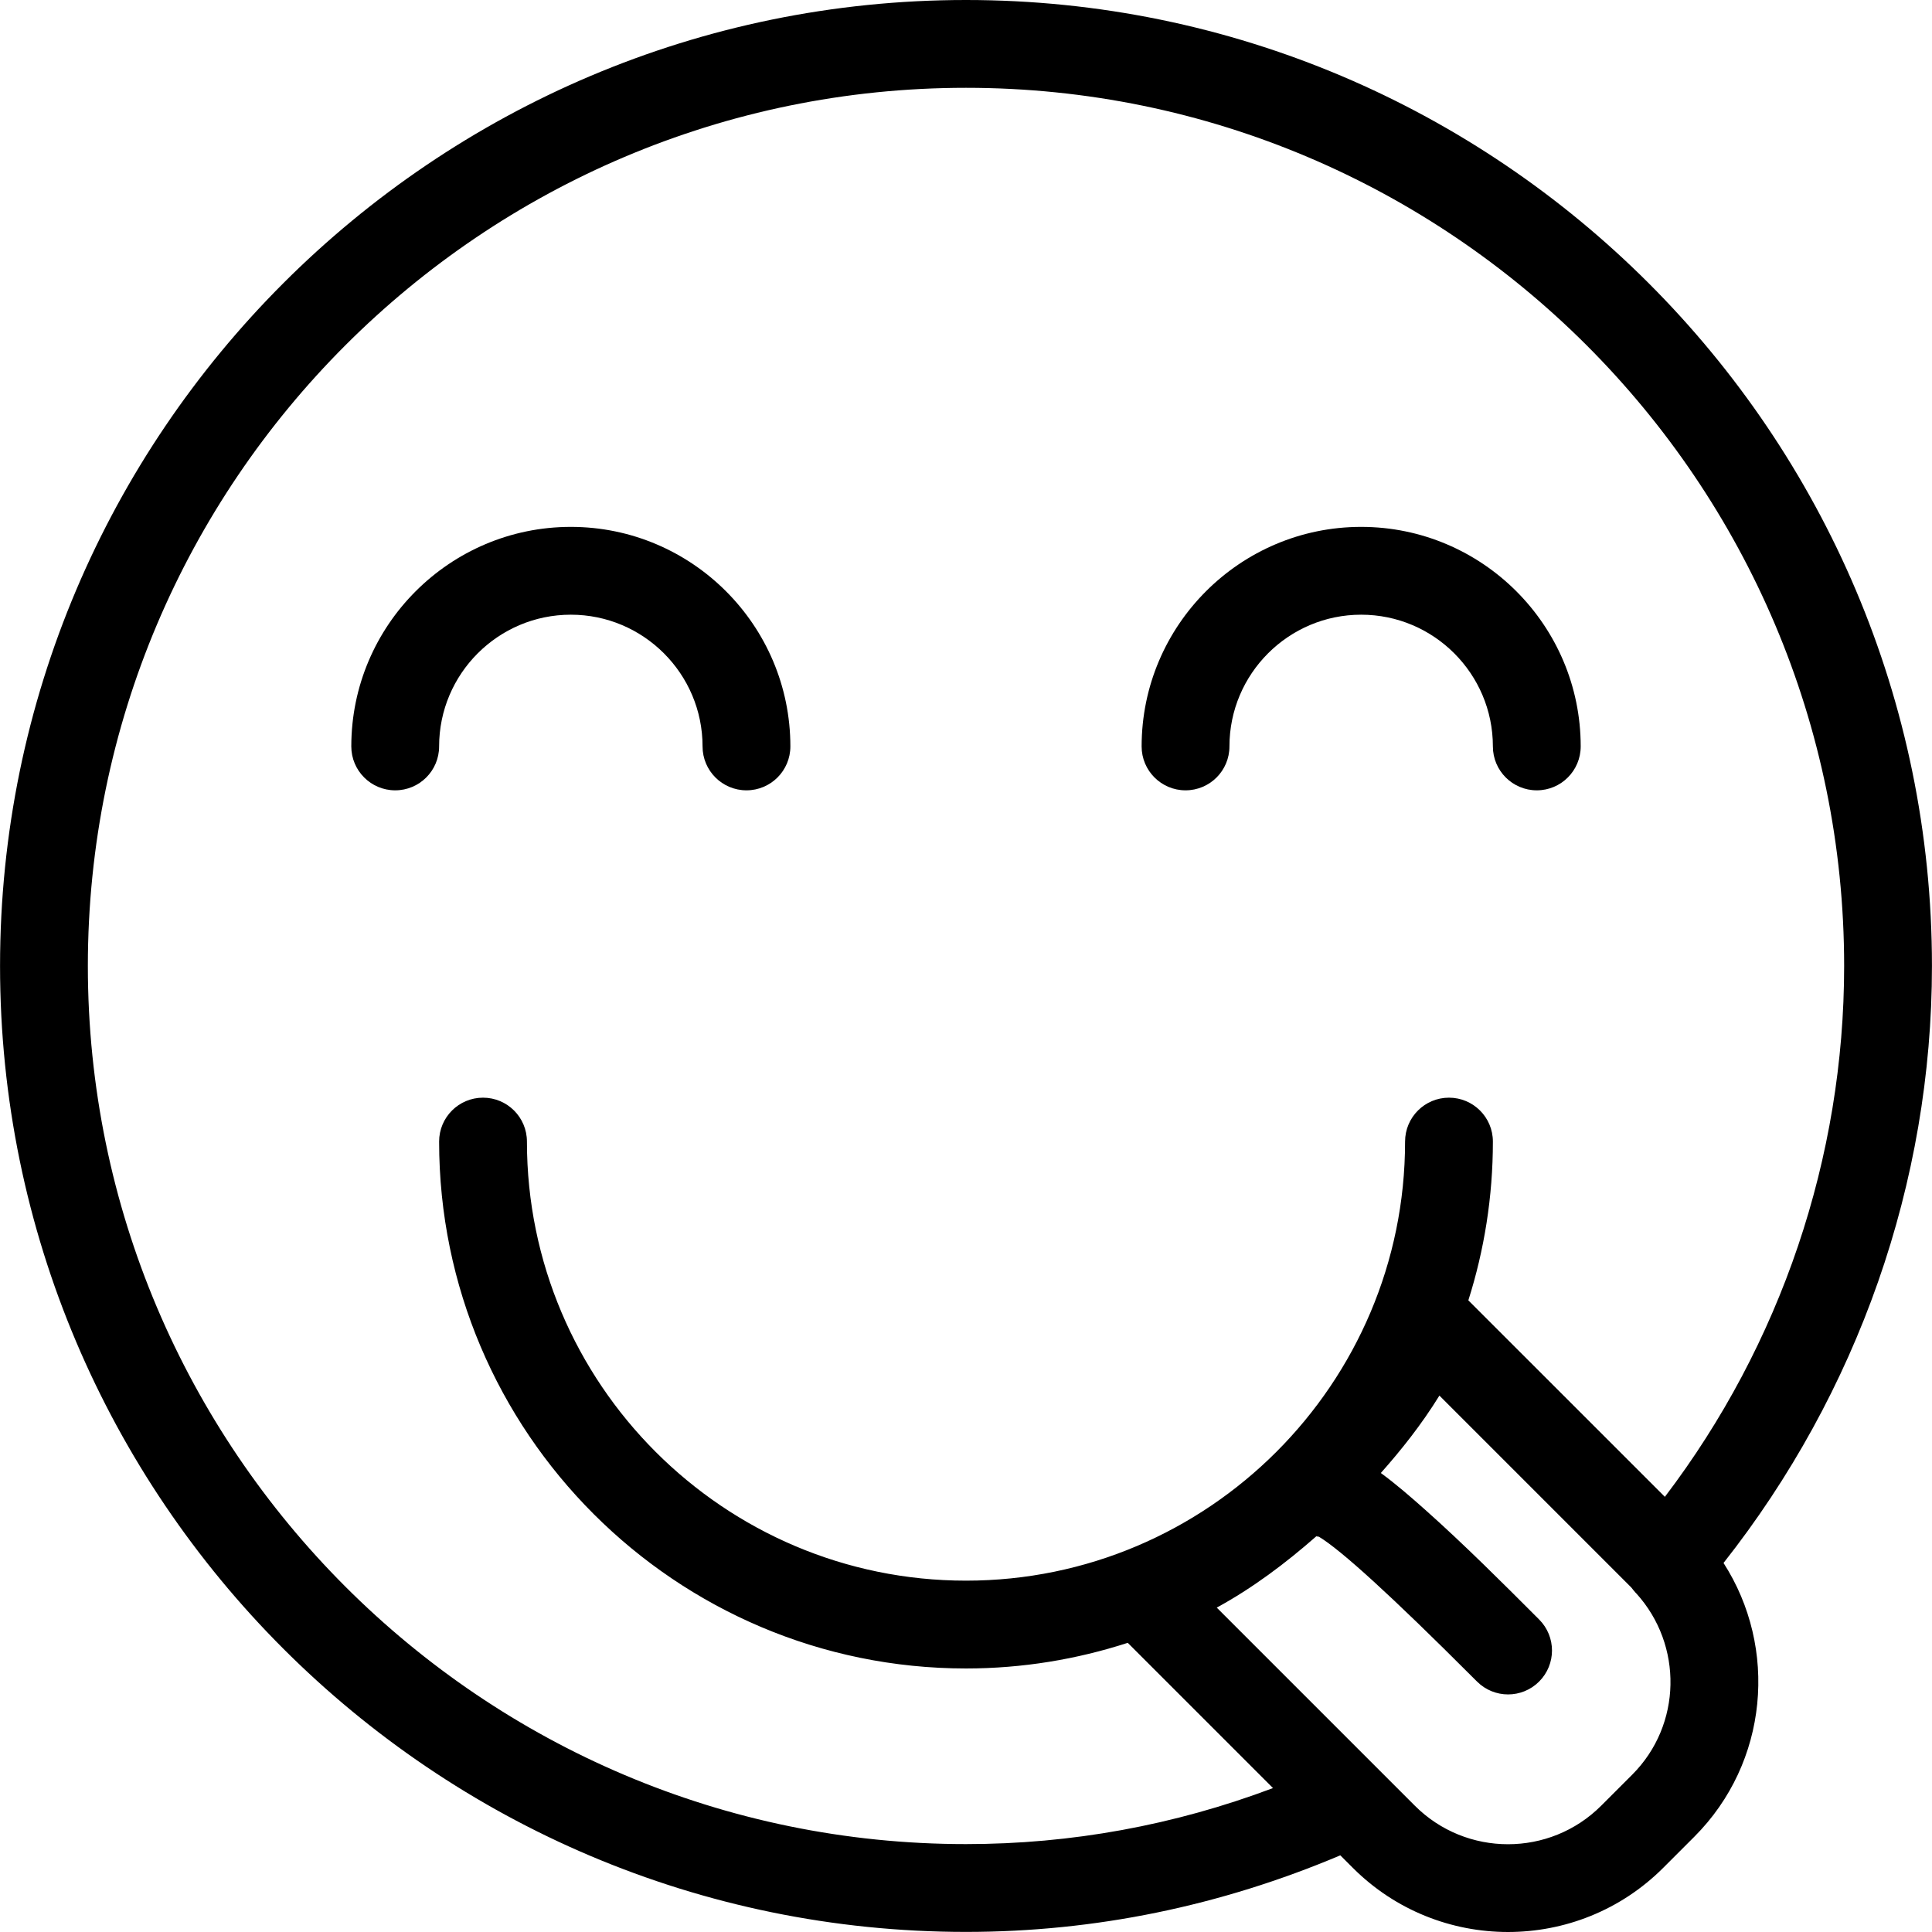 <svg xml:space="preserve" viewBox="0 0 44.002 44.002" xmlns:xlink="http://www.w3.org/1999/xlink" xmlns="http://www.w3.org/2000/svg" id="Capa_1" version="1.1" width="800px" height="800px" fill="#000000">
<g>
	<path d="M13.001,14c1.654,0,3,1.346,3,3c0,0.553,0.448,1,1,1s1-0.447,1-1c0-2.757-2.243-5-5-5s-5,2.243-5,5c0,0.553,0.448,1,1,1
		s1-0.447,1-1C10.001,15.346,11.347,14,13.001,14z"></path>
	<path d="M27.001,18c0.552,0,1-0.447,1-1c0-1.654,1.346-3,3-3s3,1.346,3,3c0,0.553,0.448,1,1,1s1-0.447,1-1c0-2.757-2.243-5-5-5
		s-5,2.243-5,5C26.001,17.553,26.449,18,27.001,18z"></path>
	<path d="M44.001,22c0-12.131-9.869-22-22-22s-22,9.869-22,22s9.869,22,22,22c2.936,0,5.799-0.591,8.525-1.744l0.284,0.284
		c0.975,0.975,2.255,1.462,3.535,1.462c1.281,0,2.561-0.487,3.536-1.462l0.707-0.707c1.691-1.691,1.91-4.302,0.666-6.236
		C42.309,31.723,44.001,26.935,44.001,22z M22.001,42c-11.028,0-20-8.972-20-20s8.972-20,20-20s20,8.972,20,20
		c0,4.367-1.443,8.619-4.083,12.091l-4.476-4.475c0.362-1.142,0.559-2.356,0.559-3.616c0-0.553-0.448-1-1-1s-1,0.447-1,1
		c0,5.514-4.486,10-10,10s-10-4.486-10-10c0-0.553-0.448-1-1-1s-1,0.447-1,1c0,6.617,5.383,12,12,12
		c1.286,0,2.522-0.208,3.684-0.584l3.308,3.308C26.744,41.571,24.398,42,22.001,42z M37.174,40.419l-0.707,0.707
		c-1.171,1.17-3.074,1.169-4.243,0l-0.762-0.762c0,0,0,0,0,0l-3.75-3.75c0.821-0.448,1.565-1.008,2.267-1.624
		c0.02,0,0.039,0.01,0.059,0.009c0.504,0.302,1.675,1.371,3.486,3.184l0.116,0.115c0.195,0.195,0.451,0.293,0.707,0.293
		s0.512-0.098,0.707-0.293c0.391-0.391,0.391-1.023,0-1.414l-0.115-0.115c-0.636-0.637-1.598-1.6-2.477-2.381
		c-0.319-0.284-0.663-0.584-1.013-0.84c0.459-0.517,0.924-1.098,1.334-1.763l4.37,4.37c0.028,0.036,0.081,0.102,0.103,0.125
		c0.004,0.004,0.009,0.007,0.013,0.012C38.332,37.467,38.308,39.284,37.174,40.419z"></path>
</g>
</svg>
